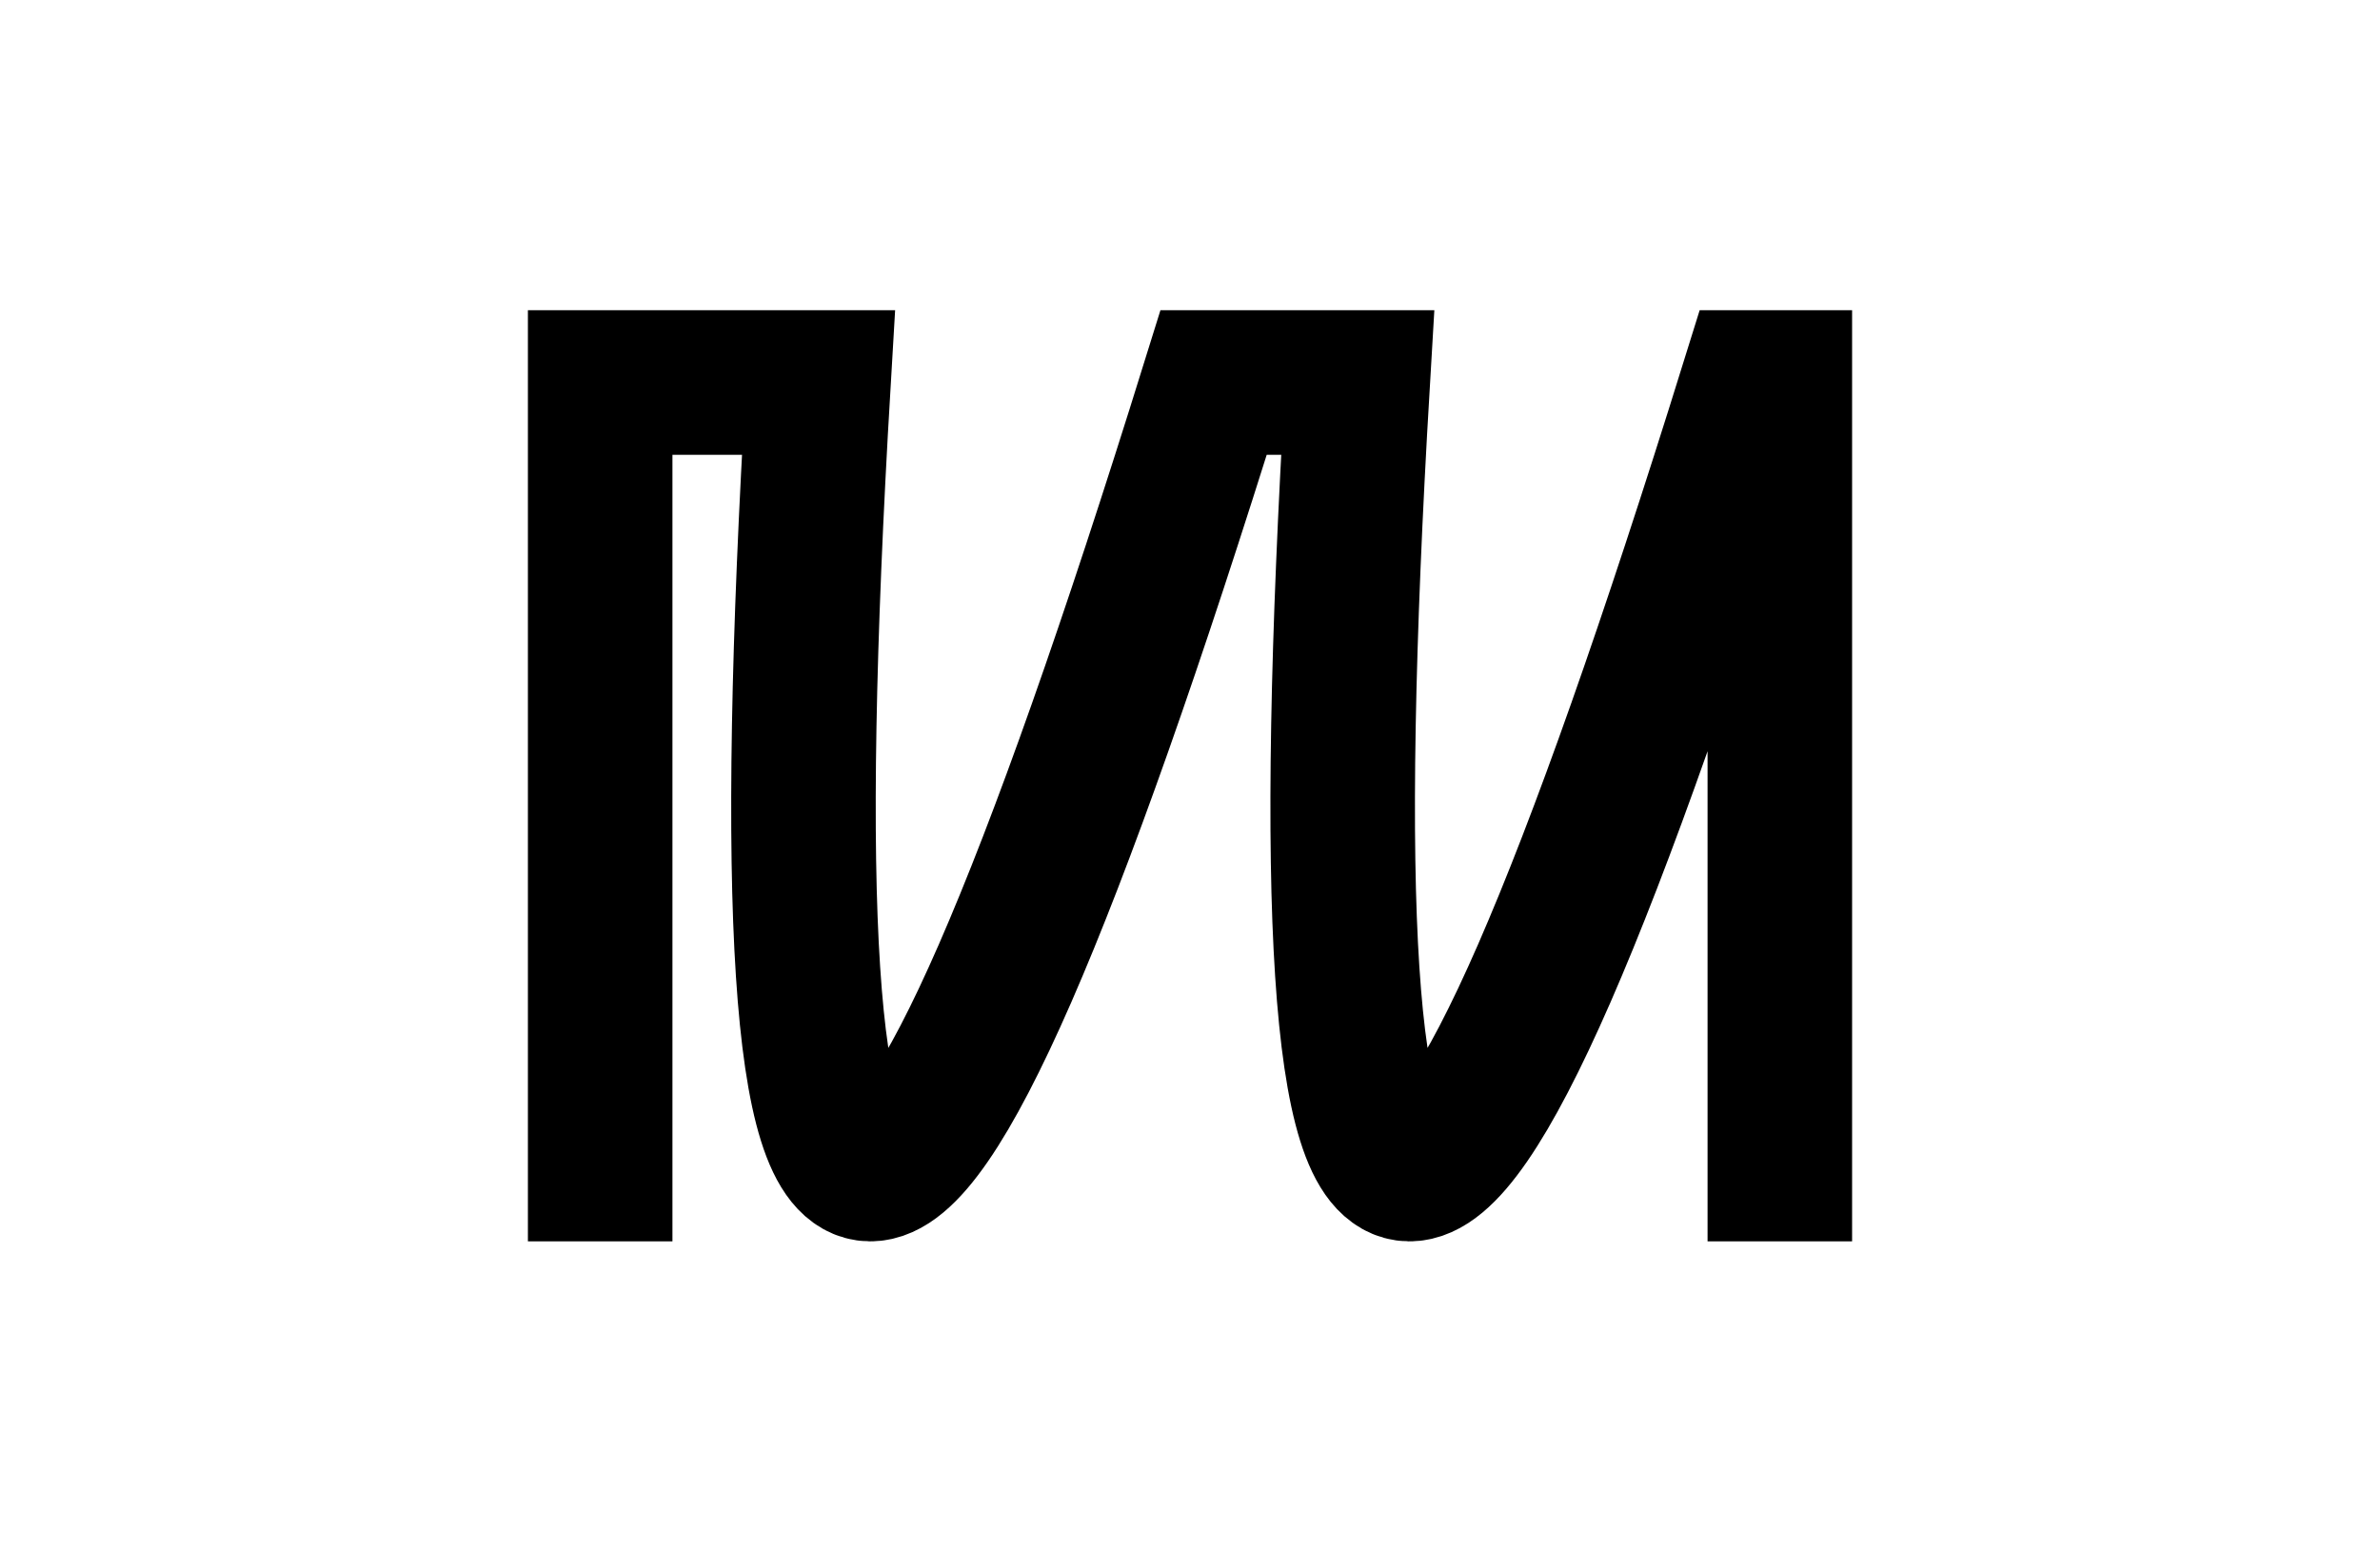 <svg version="1.1" xmlns="http://www.w3.org/2000/svg" xmlns:xlink="http://www.w3.org/1999/xlink" width="988" height="644" viewBox="0 0 988 644"><defs/><g><rect fill="rgb(0,0,0)" stroke="none" x="0" y="0" width="988" height="644" transform="matrix(1 0 0 1 0 0)" fill-opacity="0"/><g><g/><g><path fill="none" stroke="rgb(0,0,0)" paint-order="fill stroke markers" d=" M 249.147 515.235 L 249.147 158.765 L 339.758 158.765 C 314.048 592.735 367.916 595.382 503.809 158.765 L 563.602 158.765 C 537.893 592.735 591.76 595.382 727.654 158.765 L 738.853 158.765 L 738.853 515.235" stroke-opacity="1" stroke-miterlimit="10" stroke-width="60" stroke-dasharray=""/></g></g></g></svg>